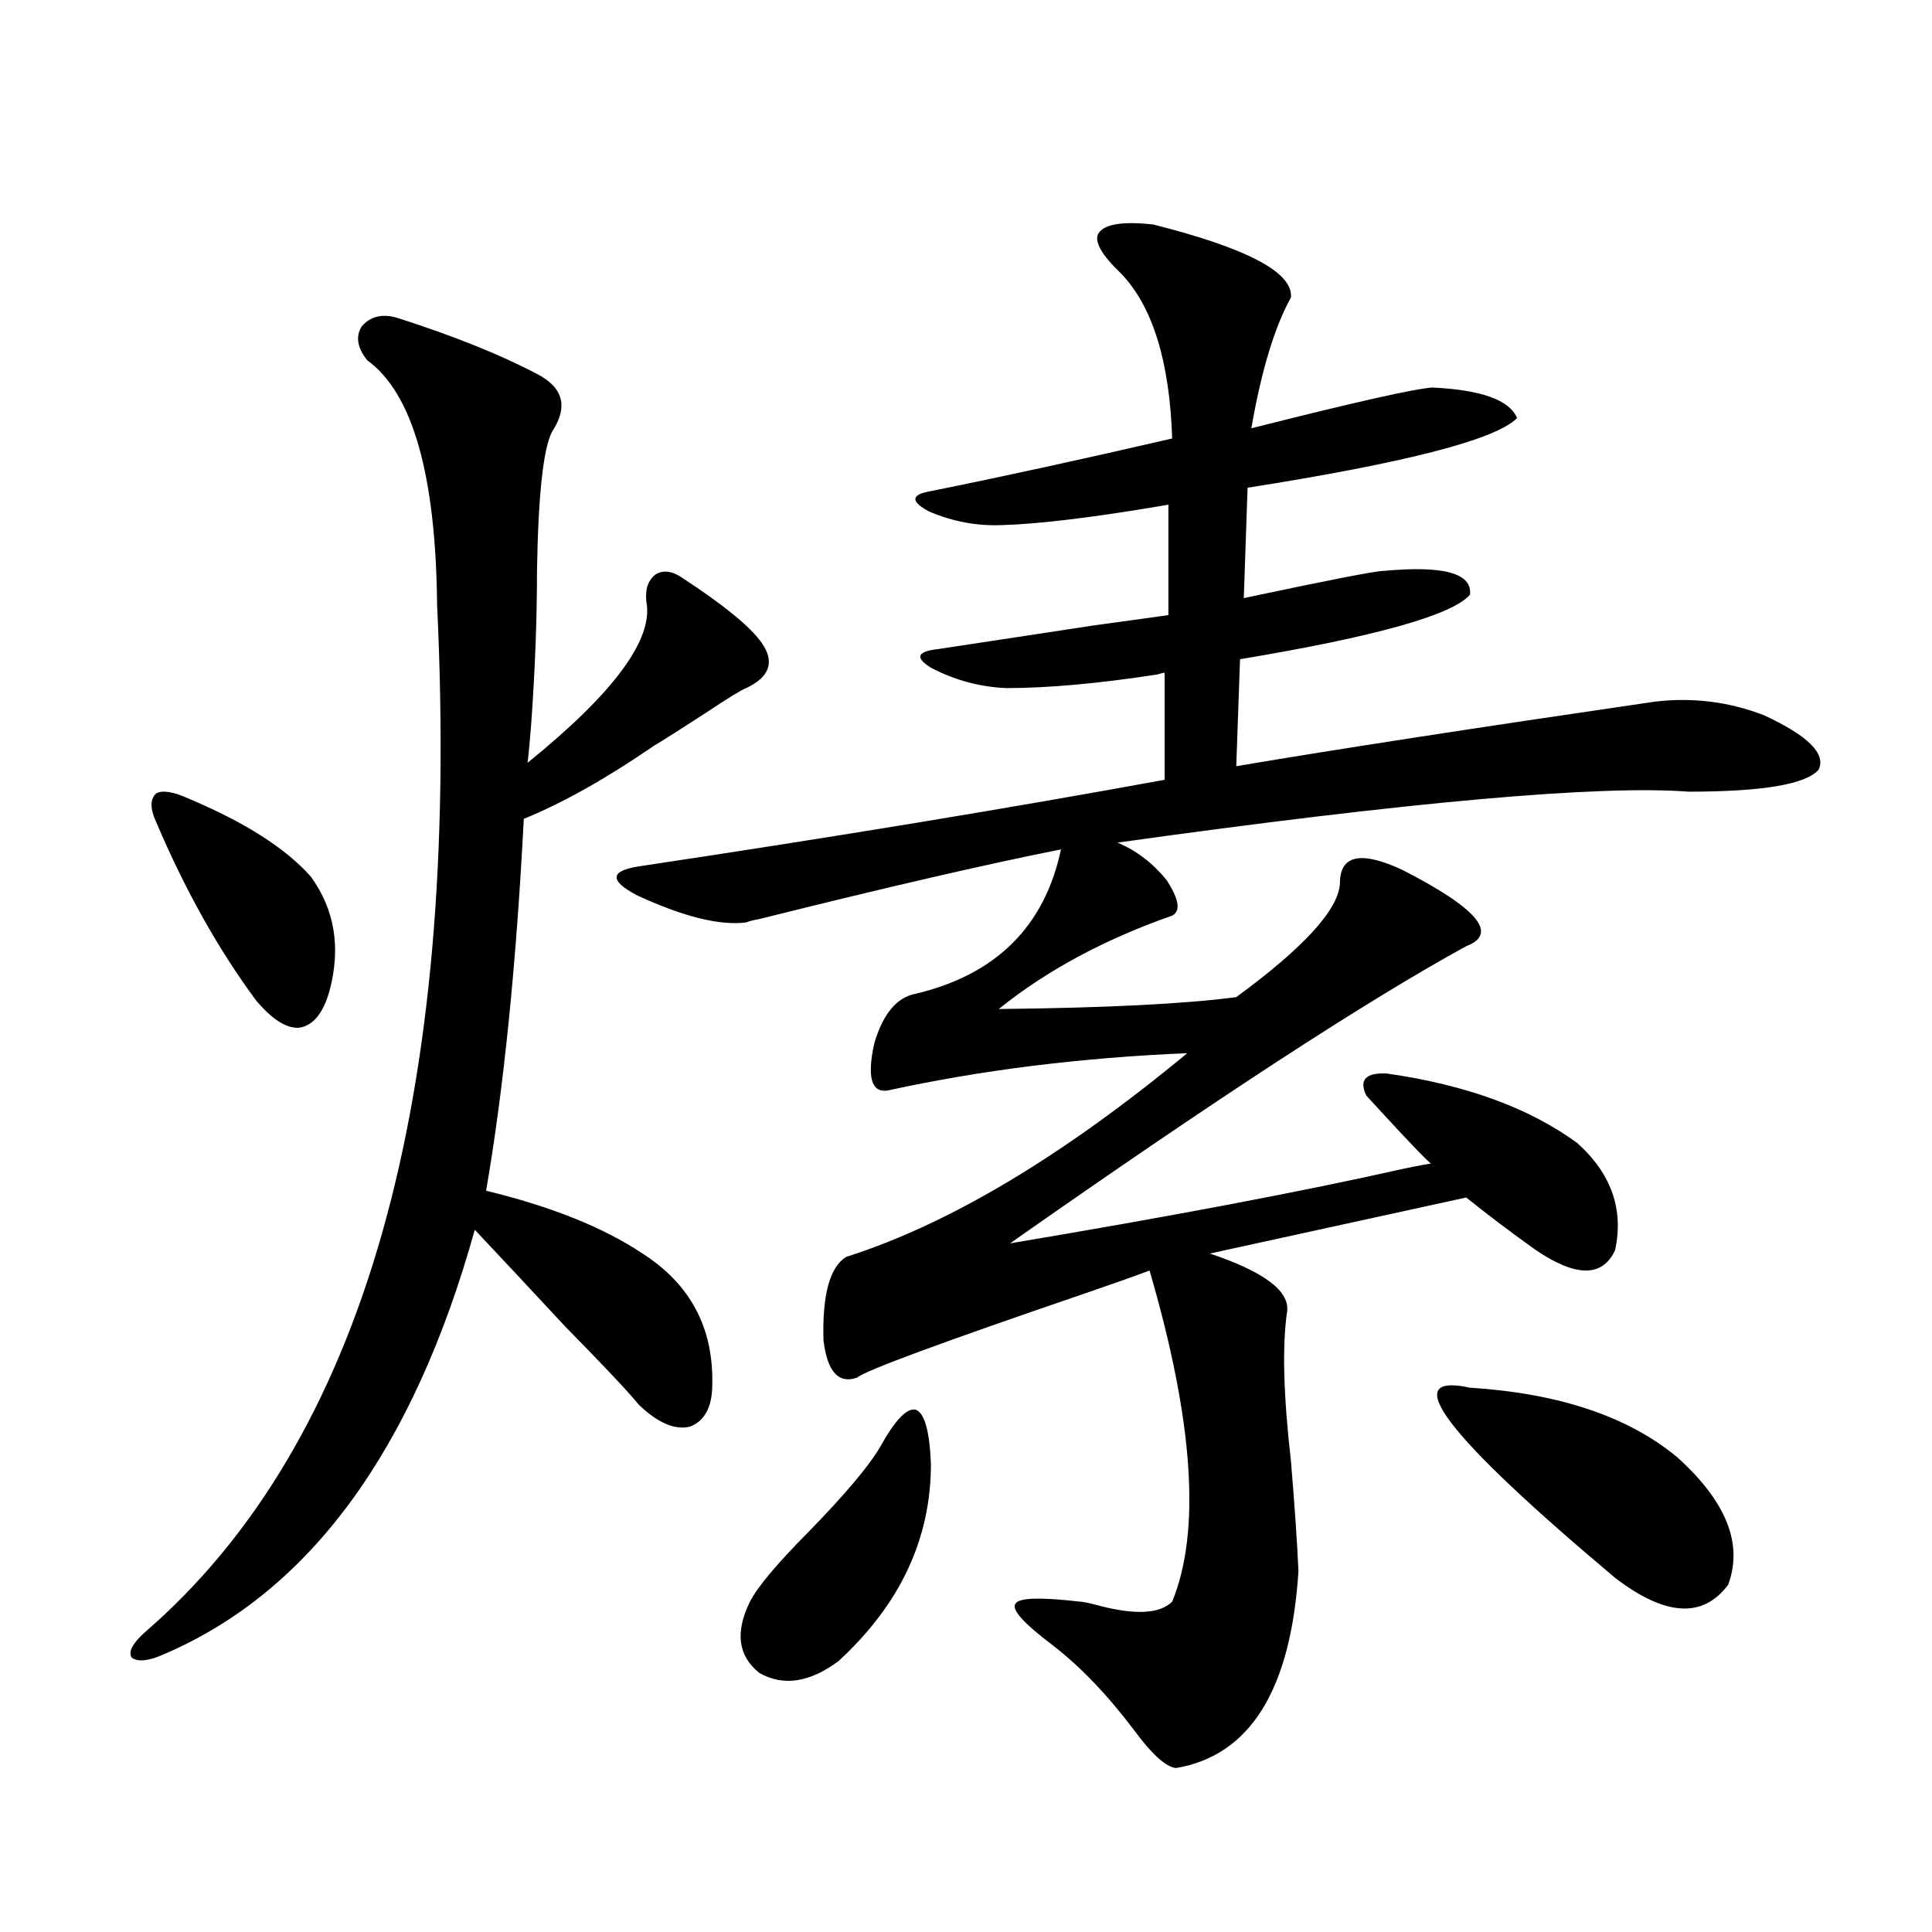<?xml version="1.0" encoding="utf-8"?>
<!-- Generator: Adobe Illustrator 16.0.0, SVG Export Plug-In . SVG Version: 6.00 Build 0)  -->
<!DOCTYPE svg PUBLIC "-//W3C//DTD SVG 1.1//EN" "http://www.w3.org/Graphics/SVG/1.1/DTD/svg11.dtd">
<svg version="1.1" id="图层_1" xmlns="http://www.w3.org/2000/svg" xmlns:xlink="http://www.w3.org/1999/xlink" x="0px" y="0px"
	 width="1000px" height="1000px" viewBox="0 0 1000 1000" enable-background="new 0 0 1000 1000" xml:space="preserve">
<path d="M205.751,164.551c29.268,9.38,53.322,19.048,72.193,29.004c13.658,7.031,16.25,17.002,7.805,29.883
	c-4.558,8.789-7.164,32.822-7.805,72.07c0,24.609-0.976,50.688-2.927,78.223c-0.655,8.789-1.311,15.82-1.951,21.094
	c44.877-36.323,65.364-64.16,61.462-83.496c-0.655-6.44,0.976-11.123,4.878-14.063c3.902-2.334,8.445-1.758,13.658,1.758
	c21.463,14.063,35.121,25.2,40.975,33.398c7.149,9.971,4.543,17.881-7.805,23.73c-1.951,0.591-9.115,4.985-21.463,13.184
	c-11.707,7.622-20.487,13.184-26.341,16.699c-24.725,17.002-47.163,29.595-67.315,37.793
	c-3.902,75.586-10.411,139.746-19.512,192.48c33.811,8.213,60.807,19.048,80.974,32.52c24.71,15.82,36.737,38.384,36.097,67.676
	c0,11.729-3.902,19.048-11.707,21.973c-7.805,1.758-16.585-2.046-26.341-11.426c-5.213-6.44-17.896-19.912-38.048-40.43
	c-20.167-21.67-35.776-38.369-46.828-50.098c-31.874,114.258-85.531,187.51-160.972,219.727c-7.805,3.516-13.338,4.093-16.585,1.758
	c-1.951-2.938,0.32-7.333,6.829-13.184c113.168-97.847,163.563-275.098,151.216-531.738
	c-0.655-67.373-12.683-109.561-36.097-126.563c-5.213-6.44-6.188-12.305-2.927-17.578
	C191.758,163.672,197.946,162.217,205.751,164.551z M97.461,413.281c29.268,12.305,50.396,25.791,63.413,40.43
	c12.348,17.002,15.609,36.626,9.756,58.887c-3.262,11.729-8.46,18.169-15.609,19.336c-6.509,0.591-13.993-4.092-22.438-14.063
	c-19.512-26.367-36.752-57.129-51.706-92.285c-3.262-7.031-3.262-12.002,0-14.941C84.123,408.887,89.656,409.766,97.461,413.281z
	 M596.961,116.211c48.779,12.305,72.514,24.912,71.218,37.793c-8.46,15.244-15.289,37.793-20.487,67.676
	c53.322-13.472,84.541-20.503,93.656-21.094c25.365,1.182,39.999,6.455,43.901,15.82c-11.066,11.138-57.56,23.154-139.509,36.035
	l-1.951,57.129c44.222-9.365,68.291-14.063,72.193-14.063c31.219-2.925,46.173,1.182,44.877,12.305
	c-9.115,10.547-48.779,21.685-119.021,33.398l-1.951,55.371c52.026-8.789,124.22-19.912,216.58-33.398
	c19.512-2.334,38.368,0,56.584,7.031c22.759,10.547,32.194,19.927,28.292,28.125c-6.509,7.622-28.947,11.426-67.315,11.426
	c-46.188-3.516-144.722,5.273-295.603,26.367c9.756,4.106,18.201,10.547,25.365,19.336c6.494,9.971,7.47,16.123,2.927,18.457
	c-35.121,12.305-65.044,28.428-89.754,48.34c55.273-0.576,96.248-2.637,122.924-6.152c35.121-25.776,53.002-45.4,53.657-58.887
	c0-14.639,10.731-16.987,32.194-7.031c39.023,19.927,50.075,33.11,33.17,39.551c-51.386,28.125-130.088,79.404-236.092,153.809
	c83.9-14.063,151.856-26.943,203.897-38.672c8.445-1.758,13.323-2.637,14.634-2.637c1.951,3.516-9.436-8.198-34.146-35.156
	c-3.902-8.198-0.335-12.002,10.731-11.426c40.975,5.864,73.81,17.881,98.534,36.035c17.561,15.82,24.055,34.277,19.512,55.371
	c-6.509,14.063-20.167,14.063-40.975,0c-12.362-8.789-24.39-17.866-36.097-27.246l-132.68,29.004
	c27.957,9.38,41.295,19.336,39.999,29.883c-2.606,17.578-1.951,43.369,1.951,77.344c1.951,23.442,3.247,42.49,3.902,57.129
	c-3.902,61.523-25.045,95.499-63.413,101.953c-5.213-0.59-12.362-7.031-21.463-19.336c-13.658-18.168-27.651-32.821-41.95-43.945
	c-15.609-11.728-22.118-19.047-19.512-21.973c1.951-2.925,13.003-3.213,33.17-0.879c1.296,0,4.223,0.577,8.78,1.758
	c19.512,5.273,32.515,4.684,39.023-1.758c14.954-36.323,11.052-93.452-11.707-171.387c-7.805,2.939-18.536,6.743-32.194,11.426
	c-75.455,25.791-115.119,40.43-119.021,43.945c-9.756,3.516-15.609-2.925-17.561-19.336c-0.655-23.428,3.247-37.793,11.707-43.066
	c53.322-16.987,112.192-52.144,176.581-105.469c-55.288,2.349-106.994,8.789-155.118,19.336c-8.46,1.182-10.731-7.031-6.829-24.609
	c4.543-15.229,11.707-23.73,21.463-25.488c41.615-9.956,66.66-34.854,75.12-74.707c-38.383,7.622-90.409,19.639-156.094,36.035
	c-3.262,0.591-5.533,1.182-6.829,1.758c-13.658,1.758-32.529-2.925-56.584-14.063c-14.313-7.607-13.993-12.593,0.976-14.941
	c101.461-15.229,192.19-30.171,272.188-44.824v-55.371c-0.655,0-1.951,0.303-3.902,0.879c-30.578,4.697-56.584,7.031-78.047,7.031
	c-13.658-0.576-26.676-4.092-39.023-10.547c-8.46-5.273-7.164-8.486,3.902-9.668c15.609-2.334,42.591-6.44,80.974-12.305
	c21.463-2.925,34.146-4.683,38.048-5.273V261.23c-37.728,6.455-66.34,9.971-85.852,10.547c-13.018,0.591-25.7-1.758-38.048-7.031
	c-9.756-5.273-9.436-8.789,0.976-10.547c37.713-7.607,79.343-16.699,124.875-27.246c-1.311-39.839-10.091-68.252-26.341-85.254
	c-10.411-9.956-14.313-16.987-11.707-21.094C571.916,115.923,581.352,114.453,596.961,116.211z M455.501,749.023
	c7.805-14.063,13.979-20.503,18.536-19.336c4.543,1.758,7.149,11.138,7.805,28.125c0,38.672-15.944,72.647-47.804,101.953
	c-14.969,11.124-28.627,13.184-40.975,6.152c-11.066-8.789-12.683-21.094-4.878-36.914c3.902-7.607,13.979-19.624,30.243-36.035
	C437.285,773.633,449.647,758.994,455.501,749.023z M760.859,718.262c46.173,2.939,81.949,14.941,107.314,36.035
	c25.365,22.852,34.146,44.824,26.341,65.918c-13.018,17.578-32.529,16.397-58.535-3.516
	C748.177,742.871,723.132,710.063,760.859,718.262z"/>
</svg>
